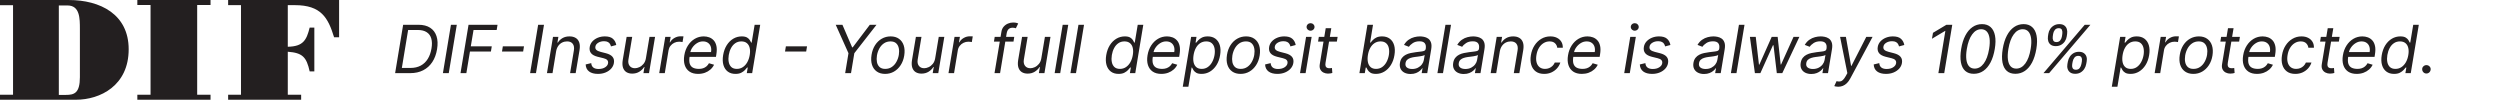 <svg width="376" height="15" viewBox="0 0 376 15" fill="none" xmlns="http://www.w3.org/2000/svg">
<path d="M61.699 11H59.426L60.633 3.727H62.949C63.654 3.727 64.236 3.875 64.692 4.171C65.152 4.467 65.471 4.89 65.651 5.439C65.834 5.988 65.861 6.644 65.733 7.406C65.61 8.154 65.371 8.797 65.016 9.335C64.663 9.87 64.206 10.281 63.645 10.57C63.086 10.857 62.438 11 61.699 11ZM60.438 10.219H61.727C62.329 10.219 62.847 10.1 63.283 9.864C63.721 9.627 64.073 9.29 64.341 8.852C64.611 8.414 64.796 7.894 64.895 7.293C64.994 6.715 64.985 6.219 64.867 5.805C64.751 5.388 64.522 5.068 64.181 4.846C63.843 4.621 63.389 4.509 62.821 4.509H61.383L60.438 10.219ZM68.702 3.727L67.494 11H66.614L67.821 3.727H68.702ZM69.26 11L70.468 3.727H74.828L74.701 4.509H71.22L70.808 6.966H73.962L73.834 7.747H70.681L70.141 11H69.26ZM78.808 6.973L78.68 7.754H75.499L75.626 6.973H78.808ZM81.817 3.727L80.61 11H79.729L80.936 3.727H81.817ZM83.64 7.719L83.1 11H82.262L83.171 5.545H83.981L83.838 6.398H83.909C84.08 6.121 84.311 5.898 84.602 5.73C84.893 5.56 85.245 5.474 85.657 5.474C86.021 5.474 86.329 5.55 86.58 5.702C86.833 5.851 87.012 6.078 87.116 6.384C87.223 6.687 87.238 7.07 87.162 7.534L86.58 11H85.742L86.31 7.591C86.381 7.165 86.325 6.831 86.143 6.589C85.963 6.348 85.678 6.227 85.287 6.227C85.017 6.227 84.768 6.285 84.538 6.401C84.311 6.517 84.118 6.687 83.959 6.909C83.803 7.132 83.696 7.402 83.64 7.719ZM92.685 6.767L91.89 6.98C91.861 6.852 91.812 6.729 91.741 6.611C91.672 6.49 91.565 6.392 91.421 6.316C91.279 6.238 91.085 6.199 90.839 6.199C90.505 6.199 90.215 6.276 89.969 6.43C89.722 6.581 89.582 6.774 89.546 7.009C89.51 7.214 89.558 7.379 89.688 7.502C89.818 7.625 90.036 7.726 90.341 7.804L91.123 8.003C91.591 8.124 91.925 8.305 92.124 8.546C92.325 8.785 92.394 9.097 92.33 9.48C92.278 9.793 92.142 10.072 91.922 10.318C91.701 10.564 91.42 10.758 91.076 10.901C90.733 11.043 90.351 11.114 89.93 11.114C89.368 11.114 88.926 10.993 88.601 10.751C88.277 10.508 88.104 10.155 88.083 9.693L88.921 9.494C88.942 9.786 89.046 10.006 89.234 10.155C89.423 10.302 89.688 10.375 90.029 10.375C90.42 10.375 90.745 10.292 91.005 10.126C91.266 9.958 91.414 9.757 91.449 9.523C91.485 9.331 91.447 9.171 91.336 9.043C91.227 8.915 91.037 8.82 90.768 8.756L89.901 8.543C89.418 8.422 89.08 8.237 88.885 7.989C88.694 7.74 88.63 7.428 88.694 7.051C88.746 6.743 88.878 6.471 89.091 6.234C89.307 5.998 89.577 5.812 89.901 5.677C90.228 5.542 90.583 5.474 90.966 5.474C91.506 5.474 91.91 5.593 92.177 5.83C92.445 6.064 92.614 6.376 92.685 6.767ZM97.143 8.77L97.683 5.545H98.521L97.612 11H96.773L96.93 10.077H96.873C96.702 10.354 96.465 10.589 96.159 10.783C95.854 10.975 95.495 11.071 95.083 11.071C94.742 11.071 94.451 10.996 94.21 10.847C93.97 10.696 93.8 10.469 93.698 10.165C93.599 9.86 93.587 9.475 93.663 9.011L94.245 5.545H95.083L94.515 8.955C94.451 9.352 94.511 9.67 94.696 9.906C94.881 10.143 95.147 10.261 95.495 10.261C95.703 10.261 95.924 10.208 96.156 10.102C96.39 9.995 96.598 9.832 96.781 9.612C96.965 9.391 97.086 9.111 97.143 8.77ZM99.147 11L100.056 5.545H100.865L100.723 6.369H100.78C100.922 6.099 101.139 5.88 101.43 5.712C101.721 5.544 102.03 5.46 102.357 5.46C102.421 5.46 102.498 5.461 102.588 5.464C102.677 5.464 102.747 5.467 102.797 5.474L102.655 6.327C102.627 6.32 102.563 6.309 102.463 6.295C102.364 6.278 102.257 6.27 102.144 6.27C101.878 6.27 101.633 6.326 101.409 6.437C101.184 6.546 100.995 6.697 100.844 6.891C100.692 7.083 100.595 7.302 100.553 7.548L99.985 11H99.147ZM104.993 11.114C104.47 11.114 104.038 10.998 103.697 10.766C103.356 10.531 103.118 10.204 102.983 9.786C102.849 9.364 102.827 8.874 102.92 8.315C103.012 7.757 103.195 7.264 103.47 6.838C103.745 6.41 104.087 6.076 104.496 5.837C104.906 5.595 105.356 5.474 105.846 5.474C106.13 5.474 106.403 5.522 106.666 5.616C106.929 5.711 107.156 5.865 107.348 6.078C107.54 6.289 107.673 6.568 107.749 6.916C107.825 7.264 107.82 7.693 107.735 8.202L107.678 8.557H103.474L103.587 7.832H106.939C106.994 7.525 106.98 7.25 106.897 7.009C106.816 6.767 106.675 6.576 106.474 6.437C106.275 6.297 106.023 6.227 105.718 6.227C105.403 6.227 105.109 6.312 104.837 6.483C104.565 6.651 104.338 6.864 104.155 7.122C103.973 7.378 103.859 7.638 103.814 7.903L103.715 8.528C103.644 8.981 103.655 9.34 103.747 9.608C103.842 9.875 104.006 10.068 104.241 10.187C104.475 10.303 104.769 10.361 105.121 10.361C105.346 10.361 105.553 10.33 105.743 10.268C105.932 10.204 106.101 10.11 106.251 9.984C106.4 9.857 106.525 9.698 106.627 9.509L107.394 9.736C107.264 10.01 107.08 10.252 106.844 10.46C106.609 10.666 106.335 10.827 106.02 10.943C105.707 11.057 105.365 11.114 104.993 11.114ZM110.613 11.114C110.156 11.114 109.773 10.999 109.463 10.769C109.152 10.537 108.933 10.21 108.806 9.789C108.68 9.365 108.665 8.865 108.759 8.287C108.856 7.714 109.038 7.217 109.303 6.795C109.57 6.374 109.898 6.049 110.286 5.819C110.675 5.589 111.098 5.474 111.558 5.474C111.913 5.474 112.184 5.534 112.371 5.652C112.56 5.768 112.698 5.901 112.783 6.05C112.868 6.197 112.933 6.317 112.978 6.412H113.049L113.497 3.727H114.335L113.127 11H112.318L112.46 10.162H112.36C112.282 10.261 112.173 10.387 112.034 10.538C111.894 10.688 111.709 10.821 111.48 10.94C111.252 11.056 110.963 11.114 110.613 11.114ZM110.819 10.361C111.155 10.361 111.456 10.273 111.721 10.098C111.989 9.92 112.211 9.675 112.389 9.363C112.566 9.048 112.689 8.685 112.758 8.273C112.827 7.866 112.824 7.509 112.751 7.204C112.677 6.896 112.537 6.657 112.328 6.487C112.12 6.314 111.844 6.227 111.501 6.227C111.148 6.227 110.842 6.318 110.581 6.501C110.321 6.681 110.109 6.926 109.945 7.236C109.782 7.544 109.669 7.889 109.605 8.273C109.541 8.661 109.539 9.014 109.601 9.331C109.663 9.646 109.793 9.897 109.992 10.084C110.193 10.268 110.469 10.361 110.819 10.361ZM121.377 6.973L121.249 7.754H118.067L118.195 6.973H121.377ZM125.692 3.727H126.701L128.164 7.122H128.249L130.82 3.727H131.828L128.49 8.003L127.993 11H127.113L127.61 8.003L125.692 3.727ZM133.126 11.114C132.625 11.114 132.204 10.994 131.866 10.755C131.527 10.516 131.288 10.181 131.148 9.75C131.011 9.319 130.989 8.817 131.081 8.244C131.171 7.686 131.35 7.199 131.617 6.785C131.887 6.368 132.222 6.046 132.622 5.819C133.025 5.589 133.467 5.474 133.95 5.474C134.452 5.474 134.871 5.595 135.207 5.837C135.546 6.076 135.785 6.412 135.925 6.845C136.064 7.276 136.088 7.78 135.996 8.358C135.906 8.912 135.725 9.396 135.452 9.81C135.183 10.222 134.848 10.543 134.447 10.773C134.05 11 133.609 11.114 133.126 11.114ZM133.141 10.361C133.524 10.361 133.857 10.262 134.138 10.066C134.423 9.87 134.652 9.61 134.827 9.288C135.005 8.966 135.125 8.618 135.186 8.244C135.243 7.889 135.241 7.559 135.179 7.254C135.117 6.946 134.986 6.698 134.785 6.511C134.584 6.322 134.301 6.227 133.936 6.227C133.553 6.227 133.218 6.327 132.931 6.526C132.647 6.724 132.417 6.986 132.242 7.31C132.067 7.635 131.95 7.984 131.891 8.358C131.834 8.713 131.835 9.043 131.894 9.349C131.956 9.652 132.087 9.897 132.288 10.084C132.492 10.268 132.776 10.361 133.141 10.361ZM140.649 8.77L141.188 5.545H142.026L141.117 11H140.279L140.436 10.077H140.379C140.208 10.354 139.97 10.589 139.665 10.783C139.36 10.975 139.001 11.071 138.589 11.071C138.248 11.071 137.957 10.996 137.715 10.847C137.476 10.696 137.306 10.469 137.204 10.165C137.105 9.86 137.093 9.475 137.169 9.011L137.751 5.545H138.589L138.021 8.955C137.957 9.352 138.017 9.67 138.202 9.906C138.387 10.143 138.653 10.261 139.001 10.261C139.209 10.261 139.429 10.208 139.661 10.102C139.896 9.995 140.104 9.832 140.286 9.612C140.471 9.391 140.592 9.111 140.649 8.77ZM142.652 11L143.561 5.545H144.371L144.229 6.369H144.286C144.428 6.099 144.645 5.88 144.936 5.712C145.227 5.544 145.536 5.46 145.863 5.46C145.926 5.46 146.003 5.461 146.093 5.464C146.183 5.464 146.253 5.467 146.303 5.474L146.161 6.327C146.132 6.32 146.069 6.309 145.969 6.295C145.87 6.278 145.763 6.27 145.65 6.27C145.384 6.27 145.139 6.326 144.914 6.437C144.69 6.546 144.501 6.697 144.35 6.891C144.198 7.083 144.101 7.302 144.059 7.548L143.49 11H142.652ZM152.543 5.545L152.43 6.256H149.489L149.603 5.545H152.543ZM149.574 11L150.611 4.793C150.659 4.48 150.772 4.22 150.952 4.011C151.135 3.803 151.351 3.647 151.602 3.543C151.855 3.438 152.112 3.386 152.373 3.386C152.579 3.386 152.743 3.403 152.866 3.436C152.992 3.469 153.083 3.5 153.14 3.528L152.785 4.253C152.742 4.239 152.685 4.221 152.614 4.2C152.546 4.178 152.451 4.168 152.33 4.168C152.053 4.168 151.842 4.237 151.698 4.377C151.554 4.517 151.456 4.722 151.407 4.991L150.412 11H149.574ZM156.615 8.77L157.155 5.545H157.993L157.084 11H156.246L156.402 10.077H156.346C156.175 10.354 155.937 10.589 155.632 10.783C155.326 10.975 154.968 11.071 154.556 11.071C154.215 11.071 153.924 10.996 153.682 10.847C153.443 10.696 153.273 10.469 153.171 10.165C153.071 9.86 153.06 9.475 153.135 9.011L153.718 5.545H154.556L153.988 8.955C153.924 9.352 153.984 9.67 154.169 9.906C154.353 10.143 154.62 10.261 154.968 10.261C155.176 10.261 155.396 10.208 155.628 10.102C155.863 9.995 156.071 9.832 156.253 9.612C156.438 9.391 156.559 9.111 156.615 8.77ZM160.665 3.727L159.457 11H158.619L159.827 3.727H160.665ZM163.038 3.727L161.83 11H160.992L162.2 3.727H163.038ZM168.23 11.114C167.773 11.114 167.39 10.999 167.08 10.769C166.77 10.537 166.551 10.21 166.423 9.789C166.297 9.365 166.282 8.865 166.377 8.287C166.474 7.714 166.655 7.217 166.92 6.795C167.187 6.374 167.515 6.049 167.904 5.819C168.292 5.589 168.716 5.474 169.175 5.474C169.53 5.474 169.801 5.534 169.988 5.652C170.177 5.768 170.315 5.901 170.4 6.05C170.485 6.197 170.55 6.317 170.595 6.412H170.666L171.114 3.727H171.952L170.744 11H169.935L170.077 10.162H169.977C169.899 10.261 169.79 10.387 169.651 10.538C169.511 10.688 169.326 10.821 169.097 10.94C168.869 11.056 168.581 11.114 168.23 11.114ZM168.436 10.361C168.772 10.361 169.073 10.273 169.338 10.098C169.606 9.92 169.828 9.675 170.006 9.363C170.183 9.048 170.307 8.685 170.375 8.273C170.444 7.866 170.441 7.509 170.368 7.204C170.295 6.896 170.154 6.657 169.945 6.487C169.737 6.314 169.461 6.227 169.118 6.227C168.765 6.227 168.459 6.318 168.198 6.501C167.938 6.681 167.726 6.926 167.563 7.236C167.399 7.544 167.286 7.889 167.222 8.273C167.158 8.661 167.157 9.014 167.218 9.331C167.28 9.646 167.41 9.897 167.609 10.084C167.81 10.268 168.086 10.361 168.436 10.361ZM174.661 11.114C174.138 11.114 173.706 10.998 173.365 10.766C173.024 10.531 172.786 10.204 172.651 9.786C172.517 9.364 172.495 8.874 172.588 8.315C172.68 7.757 172.863 7.264 173.138 6.838C173.413 6.41 173.755 6.076 174.164 5.837C174.574 5.595 175.024 5.474 175.514 5.474C175.798 5.474 176.071 5.522 176.334 5.616C176.597 5.711 176.824 5.865 177.016 6.078C177.208 6.289 177.341 6.568 177.417 6.916C177.493 7.264 177.488 7.693 177.403 8.202L177.346 8.557H173.142L173.255 7.832H176.607C176.662 7.525 176.648 7.25 176.565 7.009C176.484 6.767 176.343 6.576 176.142 6.437C175.943 6.297 175.691 6.227 175.386 6.227C175.071 6.227 174.777 6.312 174.505 6.483C174.233 6.651 174.006 6.864 173.823 7.122C173.641 7.378 173.527 7.638 173.482 7.903L173.383 8.528C173.312 8.981 173.323 9.34 173.415 9.608C173.51 9.875 173.674 10.068 173.909 10.187C174.143 10.303 174.436 10.361 174.789 10.361C175.014 10.361 175.221 10.33 175.411 10.268C175.6 10.204 175.769 10.11 175.919 9.984C176.068 9.857 176.193 9.698 176.295 9.509L177.062 9.736C176.932 10.01 176.748 10.252 176.512 10.46C176.277 10.666 176.003 10.827 175.688 10.943C175.375 11.057 175.033 11.114 174.661 11.114ZM177.888 13.046L179.145 5.545H179.954L179.812 6.412H179.912C179.988 6.317 180.092 6.197 180.224 6.05C180.359 5.901 180.54 5.768 180.768 5.652C180.997 5.534 181.29 5.474 181.645 5.474C182.104 5.474 182.489 5.589 182.799 5.819C183.109 6.049 183.328 6.374 183.456 6.795C183.584 7.217 183.6 7.714 183.506 8.287C183.411 8.865 183.23 9.365 182.962 9.789C182.695 10.21 182.368 10.537 181.982 10.769C181.596 10.999 181.176 11.114 180.721 11.114C180.371 11.114 180.1 11.056 179.908 10.94C179.716 10.821 179.577 10.688 179.489 10.538C179.402 10.387 179.334 10.261 179.287 10.162H179.216L178.733 13.046H177.888ZM179.514 8.273C179.448 8.685 179.448 9.048 179.514 9.363C179.583 9.675 179.719 9.92 179.922 10.098C180.128 10.273 180.399 10.361 180.736 10.361C181.086 10.361 181.393 10.268 181.655 10.084C181.921 9.897 182.138 9.646 182.309 9.331C182.482 9.014 182.601 8.661 182.667 8.273C182.729 7.889 182.727 7.544 182.66 7.236C182.594 6.926 182.459 6.681 182.256 6.501C182.052 6.318 181.773 6.227 181.417 6.227C181.077 6.227 180.775 6.314 180.512 6.487C180.251 6.657 180.036 6.896 179.866 7.204C179.698 7.509 179.58 7.866 179.514 8.273ZM186.583 11.114C186.082 11.114 185.661 10.994 185.323 10.755C184.984 10.516 184.745 10.181 184.605 9.75C184.468 9.319 184.446 8.817 184.538 8.244C184.628 7.686 184.807 7.199 185.074 6.785C185.344 6.368 185.679 6.046 186.079 5.819C186.482 5.589 186.924 5.474 187.407 5.474C187.909 5.474 188.328 5.595 188.664 5.837C189.003 6.076 189.242 6.412 189.382 6.845C189.521 7.276 189.545 7.78 189.453 8.358C189.363 8.912 189.182 9.396 188.909 9.81C188.64 10.222 188.305 10.543 187.904 10.773C187.507 11 187.066 11.114 186.583 11.114ZM186.598 10.361C186.981 10.361 187.314 10.262 187.596 10.066C187.88 9.87 188.109 9.61 188.284 9.288C188.462 8.966 188.582 8.618 188.643 8.244C188.7 7.889 188.698 7.559 188.636 7.254C188.574 6.946 188.443 6.698 188.242 6.511C188.041 6.322 187.758 6.227 187.393 6.227C187.01 6.227 186.675 6.327 186.388 6.526C186.104 6.724 185.874 6.986 185.699 7.31C185.524 7.635 185.407 7.984 185.348 8.358C185.291 8.713 185.292 9.043 185.351 9.349C185.413 9.652 185.544 9.897 185.745 10.084C185.949 10.268 186.233 10.361 186.598 10.361ZM194.873 6.767L194.077 6.98C194.049 6.852 193.999 6.729 193.928 6.611C193.859 6.49 193.753 6.392 193.608 6.316C193.466 6.238 193.272 6.199 193.026 6.199C192.692 6.199 192.402 6.276 192.156 6.43C191.91 6.581 191.769 6.774 191.733 7.009C191.698 7.214 191.745 7.379 191.876 7.502C192.006 7.625 192.224 7.726 192.529 7.804L193.31 8.003C193.779 8.124 194.113 8.305 194.312 8.546C194.513 8.785 194.581 9.097 194.518 9.48C194.465 9.793 194.329 10.072 194.109 10.318C193.889 10.564 193.607 10.758 193.264 10.901C192.921 11.043 192.538 11.114 192.117 11.114C191.556 11.114 191.113 10.993 190.789 10.751C190.465 10.508 190.292 10.155 190.27 9.693L191.108 9.494C191.13 9.786 191.234 10.006 191.421 10.155C191.61 10.302 191.876 10.375 192.216 10.375C192.607 10.375 192.933 10.292 193.193 10.126C193.453 9.958 193.601 9.757 193.637 9.523C193.672 9.331 193.635 9.171 193.523 9.043C193.414 8.915 193.225 8.82 192.955 8.756L192.089 8.543C191.606 8.422 191.267 8.237 191.073 7.989C190.881 7.74 190.817 7.428 190.881 7.051C190.933 6.743 191.066 6.471 191.279 6.234C191.494 5.998 191.764 5.812 192.089 5.677C192.415 5.542 192.77 5.474 193.154 5.474C193.694 5.474 194.097 5.593 194.365 5.83C194.632 6.064 194.802 6.376 194.873 6.767ZM195.523 11L196.433 5.545H197.271L196.362 11H195.523ZM197.107 4.622C196.944 4.622 196.803 4.567 196.685 4.455C196.569 4.344 196.511 4.21 196.511 4.054C196.511 3.898 196.569 3.764 196.685 3.653C196.803 3.541 196.944 3.486 197.107 3.486C197.271 3.486 197.41 3.541 197.526 3.653C197.645 3.764 197.704 3.898 197.704 4.054C197.704 4.21 197.645 4.344 197.526 4.455C197.41 4.567 197.271 4.622 197.107 4.622ZM201.178 5.545L201.064 6.256H198.237L198.351 5.545H201.178ZM199.388 4.239H200.226L199.36 9.438C199.322 9.674 199.328 9.852 199.377 9.97C199.429 10.086 199.508 10.164 199.612 10.204C199.718 10.242 199.833 10.261 199.956 10.261C200.048 10.261 200.124 10.257 200.183 10.247C200.243 10.235 200.29 10.226 200.325 10.219L200.382 10.972C200.318 10.993 200.232 11.014 200.123 11.036C200.017 11.059 199.885 11.071 199.729 11.071C199.492 11.071 199.27 11.02 199.061 10.918C198.853 10.816 198.693 10.662 198.582 10.453C198.471 10.245 198.441 9.982 198.493 9.665L199.388 4.239ZM204.455 11L205.663 3.727H206.501L206.061 6.412H206.132C206.207 6.317 206.313 6.197 206.448 6.05C206.583 5.901 206.764 5.768 206.991 5.652C207.218 5.534 207.509 5.474 207.865 5.474C208.324 5.474 208.709 5.589 209.019 5.819C209.331 6.049 209.55 6.374 209.676 6.795C209.803 7.217 209.82 7.714 209.725 8.287C209.631 8.865 209.45 9.365 209.182 9.789C208.917 10.21 208.59 10.537 208.202 10.769C207.816 10.999 207.396 11.114 206.941 11.114C206.591 11.114 206.32 11.056 206.128 10.94C205.939 10.821 205.799 10.688 205.709 10.538C205.621 10.387 205.554 10.261 205.507 10.162H205.407L205.265 11H204.455ZM205.734 8.273C205.668 8.685 205.669 9.048 205.737 9.363C205.806 9.675 205.942 9.92 206.146 10.098C206.349 10.273 206.619 10.361 206.955 10.361C207.306 10.361 207.614 10.268 207.879 10.084C208.144 9.897 208.362 9.646 208.532 9.331C208.703 9.014 208.821 8.661 208.887 8.273C208.949 7.889 208.946 7.544 208.88 7.236C208.816 6.926 208.681 6.681 208.475 6.501C208.272 6.318 207.992 6.227 207.637 6.227C207.296 6.227 206.994 6.314 206.732 6.487C206.471 6.657 206.256 6.896 206.085 7.204C205.917 7.509 205.8 7.866 205.734 8.273ZM212.144 11.128C211.798 11.128 211.495 11.063 211.235 10.932C210.974 10.8 210.781 10.609 210.656 10.361C210.53 10.11 210.496 9.807 210.553 9.452C210.607 9.139 210.713 8.886 210.869 8.692C211.025 8.495 211.214 8.341 211.437 8.23C211.662 8.116 211.903 8.032 212.161 7.978C212.422 7.921 212.681 7.877 212.939 7.847C213.275 7.804 213.549 7.771 213.759 7.747C213.97 7.723 214.129 7.684 214.235 7.63C214.342 7.576 214.407 7.482 214.431 7.349V7.321C214.487 6.973 214.441 6.702 214.292 6.508C214.143 6.311 213.877 6.213 213.493 6.213C213.095 6.213 212.763 6.301 212.495 6.476C212.228 6.651 212.03 6.838 211.902 7.037L211.164 6.753C211.358 6.421 211.59 6.163 211.86 5.979C212.129 5.792 212.412 5.661 212.708 5.588C213.004 5.512 213.289 5.474 213.564 5.474C213.739 5.474 213.937 5.496 214.157 5.538C214.377 5.579 214.583 5.663 214.775 5.79C214.969 5.918 215.115 6.111 215.212 6.369C215.311 6.627 215.325 6.973 215.254 7.406L214.658 11H213.82L213.948 10.261H213.905C213.829 10.38 213.713 10.506 213.557 10.641C213.403 10.776 213.208 10.891 212.971 10.986C212.737 11.081 212.461 11.128 212.144 11.128ZM212.385 10.375C212.717 10.375 213.007 10.31 213.255 10.18C213.506 10.05 213.707 9.881 213.859 9.675C214.013 9.469 214.109 9.253 214.146 9.026L214.274 8.259C214.232 8.301 214.148 8.34 214.022 8.376C213.897 8.409 213.755 8.438 213.596 8.464C213.44 8.488 213.287 8.509 213.138 8.528C212.991 8.545 212.873 8.559 212.783 8.571C212.56 8.599 212.348 8.646 212.147 8.71C211.948 8.771 211.78 8.865 211.643 8.99C211.508 9.113 211.424 9.281 211.391 9.494C211.341 9.786 211.411 10.006 211.6 10.155C211.79 10.302 212.051 10.375 212.385 10.375ZM218.233 3.727L217.026 11H216.188L217.395 3.727H218.233ZM220.151 11.128C219.806 11.128 219.503 11.063 219.242 10.932C218.982 10.8 218.789 10.609 218.664 10.361C218.538 10.11 218.504 9.807 218.561 9.452C218.615 9.139 218.72 8.886 218.877 8.692C219.033 8.495 219.222 8.341 219.445 8.23C219.67 8.116 219.911 8.032 220.169 7.978C220.43 7.921 220.689 7.877 220.947 7.847C221.283 7.804 221.557 7.771 221.767 7.747C221.978 7.723 222.137 7.684 222.243 7.63C222.35 7.576 222.415 7.482 222.438 7.349V7.321C222.495 6.973 222.449 6.702 222.3 6.508C222.151 6.311 221.884 6.213 221.501 6.213C221.103 6.213 220.771 6.301 220.503 6.476C220.235 6.651 220.038 6.838 219.91 7.037L219.171 6.753C219.365 6.421 219.597 6.163 219.867 5.979C220.137 5.792 220.42 5.661 220.716 5.588C221.012 5.512 221.297 5.474 221.572 5.474C221.747 5.474 221.945 5.496 222.165 5.538C222.385 5.579 222.591 5.663 222.783 5.79C222.977 5.918 223.123 6.111 223.22 6.369C223.319 6.627 223.333 6.973 223.262 7.406L222.666 11H221.828L221.955 10.261H221.913C221.837 10.38 221.721 10.506 221.565 10.641C221.411 10.776 221.216 10.891 220.979 10.986C220.744 11.081 220.469 11.128 220.151 11.128ZM220.393 10.375C220.724 10.375 221.014 10.31 221.263 10.18C221.514 10.05 221.715 9.881 221.867 9.675C222.021 9.469 222.116 9.253 222.154 9.026L222.282 8.259C222.24 8.301 222.155 8.34 222.03 8.376C221.905 8.409 221.762 8.438 221.604 8.464C221.448 8.488 221.295 8.509 221.146 8.528C220.999 8.545 220.881 8.559 220.791 8.571C220.568 8.599 220.356 8.646 220.155 8.71C219.956 8.771 219.788 8.865 219.651 8.99C219.516 9.113 219.432 9.281 219.399 9.494C219.349 9.786 219.419 10.006 219.608 10.155C219.798 10.302 220.059 10.375 220.393 10.375ZM225.573 7.719L225.033 11H224.195L225.104 5.545H225.914L225.772 6.398H225.843C226.013 6.121 226.244 5.898 226.536 5.73C226.827 5.56 227.178 5.474 227.59 5.474C227.955 5.474 228.263 5.55 228.513 5.702C228.767 5.851 228.946 6.078 229.05 6.384C229.156 6.687 229.172 7.07 229.096 7.534L228.513 11H227.675L228.244 7.591C228.315 7.165 228.259 6.831 228.077 6.589C227.897 6.348 227.612 6.227 227.221 6.227C226.951 6.227 226.701 6.285 226.472 6.401C226.244 6.517 226.051 6.687 225.893 6.909C225.737 7.132 225.63 7.402 225.573 7.719ZM232.247 11.114C231.733 11.114 231.311 10.993 230.982 10.751C230.656 10.51 230.428 10.177 230.301 9.754C230.173 9.33 230.154 8.846 230.244 8.301C230.334 7.747 230.516 7.258 230.791 6.835C231.065 6.408 231.407 6.076 231.817 5.837C232.227 5.595 232.677 5.474 233.17 5.474C233.553 5.474 233.887 5.545 234.171 5.688C234.455 5.83 234.674 6.028 234.828 6.284C234.982 6.54 235.054 6.838 235.045 7.179H234.207C234.183 6.93 234.077 6.71 233.887 6.518C233.7 6.324 233.423 6.227 233.056 6.227C232.73 6.227 232.429 6.312 232.154 6.483C231.88 6.651 231.649 6.889 231.462 7.197C231.275 7.502 231.148 7.861 231.082 8.273C231.011 8.694 231.017 9.061 231.1 9.374C231.182 9.686 231.333 9.929 231.551 10.102C231.768 10.274 232.043 10.361 232.374 10.361C232.592 10.361 232.796 10.323 232.985 10.247C233.175 10.171 233.343 10.062 233.49 9.92C233.636 9.778 233.752 9.608 233.838 9.409H234.676C234.571 9.731 234.405 10.021 234.175 10.279C233.945 10.535 233.667 10.738 233.34 10.89C233.014 11.039 232.649 11.114 232.247 11.114ZM237.904 11.114C237.38 11.114 236.948 10.998 236.607 10.766C236.267 10.531 236.029 10.204 235.894 9.786C235.759 9.364 235.737 8.874 235.83 8.315C235.922 7.757 236.106 7.264 236.38 6.838C236.655 6.41 236.997 6.076 237.406 5.837C237.816 5.595 238.266 5.474 238.756 5.474C239.04 5.474 239.313 5.522 239.576 5.616C239.839 5.711 240.066 5.865 240.258 6.078C240.45 6.289 240.584 6.568 240.659 6.916C240.735 7.264 240.73 7.693 240.645 8.202L240.588 8.557H236.384L236.497 7.832H239.85C239.904 7.525 239.89 7.25 239.807 7.009C239.727 6.767 239.586 6.576 239.384 6.437C239.186 6.297 238.933 6.227 238.628 6.227C238.313 6.227 238.02 6.312 237.747 6.483C237.475 6.651 237.248 6.864 237.066 7.122C236.883 7.378 236.77 7.638 236.725 7.903L236.625 8.528C236.554 8.981 236.565 9.34 236.657 9.608C236.752 9.875 236.916 10.068 237.151 10.187C237.385 10.303 237.679 10.361 238.031 10.361C238.256 10.361 238.463 10.33 238.653 10.268C238.842 10.204 239.012 10.11 239.161 9.984C239.31 9.857 239.435 9.698 239.537 9.509L240.304 9.736C240.174 10.01 239.99 10.252 239.754 10.46C239.519 10.666 239.245 10.827 238.93 10.943C238.617 11.057 238.275 11.114 237.904 11.114ZM244.283 11L245.192 5.545H246.03L245.121 11H244.283ZM245.867 4.622C245.704 4.622 245.563 4.567 245.444 4.455C245.328 4.344 245.27 4.21 245.27 4.054C245.27 3.898 245.328 3.764 245.444 3.653C245.563 3.541 245.704 3.486 245.867 3.486C246.03 3.486 246.17 3.541 246.286 3.653C246.404 3.764 246.464 3.898 246.464 4.054C246.464 4.21 246.404 4.344 246.286 4.455C246.17 4.567 246.03 4.622 245.867 4.622ZM251.23 6.767L250.435 6.98C250.406 6.852 250.357 6.729 250.286 6.611C250.217 6.49 250.11 6.392 249.966 6.316C249.824 6.238 249.63 6.199 249.384 6.199C249.05 6.199 248.76 6.276 248.513 6.43C248.267 6.581 248.126 6.774 248.091 7.009C248.055 7.214 248.103 7.379 248.233 7.502C248.363 7.625 248.581 7.726 248.886 7.804L249.668 8.003C250.136 8.124 250.47 8.305 250.669 8.546C250.87 8.785 250.939 9.097 250.875 9.48C250.823 9.793 250.687 10.072 250.467 10.318C250.246 10.564 249.965 10.758 249.621 10.901C249.278 11.043 248.896 11.114 248.474 11.114C247.913 11.114 247.471 10.993 247.146 10.751C246.822 10.508 246.649 10.155 246.628 9.693L247.466 9.494C247.487 9.786 247.591 10.006 247.778 10.155C247.968 10.302 248.233 10.375 248.574 10.375C248.964 10.375 249.29 10.292 249.55 10.126C249.811 9.958 249.959 9.757 249.994 9.523C250.03 9.331 249.992 9.171 249.881 9.043C249.772 8.915 249.582 8.82 249.312 8.756L248.446 8.543C247.963 8.422 247.625 8.237 247.43 7.989C247.239 7.74 247.175 7.428 247.239 7.051C247.291 6.743 247.423 6.471 247.636 6.234C247.852 5.998 248.122 5.812 248.446 5.677C248.773 5.542 249.128 5.474 249.511 5.474C250.051 5.474 250.455 5.593 250.722 5.83C250.99 6.064 251.159 6.376 251.23 6.767ZM256.284 11.128C255.939 11.128 255.636 11.063 255.375 10.932C255.115 10.8 254.922 10.609 254.796 10.361C254.671 10.11 254.637 9.807 254.693 9.452C254.748 9.139 254.853 8.886 255.009 8.692C255.166 8.495 255.355 8.341 255.578 8.23C255.802 8.116 256.044 8.032 256.302 7.978C256.562 7.921 256.822 7.877 257.08 7.847C257.416 7.804 257.689 7.771 257.9 7.747C258.111 7.723 258.269 7.684 258.376 7.63C258.482 7.576 258.548 7.482 258.571 7.349V7.321C258.628 6.973 258.582 6.702 258.433 6.508C258.284 6.311 258.017 6.213 257.634 6.213C257.236 6.213 256.903 6.301 256.636 6.476C256.368 6.651 256.171 6.838 256.043 7.037L255.304 6.753C255.498 6.421 255.73 6.163 256 5.979C256.27 5.792 256.553 5.661 256.849 5.588C257.145 5.512 257.43 5.474 257.705 5.474C257.88 5.474 258.078 5.496 258.298 5.538C258.518 5.579 258.724 5.663 258.916 5.79C259.11 5.918 259.255 6.111 259.352 6.369C259.452 6.627 259.466 6.973 259.395 7.406L258.798 11H257.96L258.088 10.261H258.046C257.97 10.38 257.854 10.506 257.698 10.641C257.544 10.776 257.348 10.891 257.112 10.986C256.877 11.081 256.602 11.128 256.284 11.128ZM256.526 10.375C256.857 10.375 257.147 10.31 257.396 10.18C257.647 10.05 257.848 9.881 257.999 9.675C258.153 9.469 258.249 9.253 258.287 9.026L258.415 8.259C258.372 8.301 258.288 8.34 258.163 8.376C258.037 8.409 257.895 8.438 257.737 8.464C257.58 8.488 257.428 8.509 257.279 8.528C257.132 8.545 257.013 8.559 256.923 8.571C256.701 8.599 256.489 8.646 256.288 8.71C256.089 8.771 255.921 8.865 255.784 8.99C255.649 9.113 255.565 9.281 255.531 9.494C255.482 9.786 255.552 10.006 255.741 10.155C255.93 10.302 256.192 10.375 256.526 10.375ZM262.374 3.727L261.166 11H260.328L261.536 3.727H262.374ZM263.937 11L263.184 5.545H264.065L264.548 9.722H264.605L266.465 5.545H267.36L267.815 9.707H267.872L269.747 5.545H270.627L268.056 11H267.232L266.735 6.81H266.65L264.761 11H263.937ZM272.417 11.128C272.071 11.128 271.768 11.063 271.508 10.932C271.248 10.8 271.055 10.609 270.929 10.361C270.804 10.11 270.769 9.807 270.826 9.452C270.881 9.139 270.986 8.886 271.142 8.692C271.298 8.495 271.488 8.341 271.71 8.23C271.935 8.116 272.177 8.032 272.435 7.978C272.695 7.921 272.954 7.877 273.213 7.847C273.549 7.804 273.822 7.771 274.033 7.747C274.244 7.723 274.402 7.684 274.509 7.63C274.615 7.576 274.68 7.482 274.704 7.349V7.321C274.761 6.973 274.715 6.702 274.566 6.508C274.416 6.311 274.15 6.213 273.767 6.213C273.369 6.213 273.036 6.301 272.769 6.476C272.501 6.651 272.303 6.838 272.176 7.037L271.437 6.753C271.631 6.421 271.863 6.163 272.133 5.979C272.403 5.792 272.686 5.661 272.982 5.588C273.278 5.512 273.563 5.474 273.838 5.474C274.013 5.474 274.21 5.496 274.431 5.538C274.651 5.579 274.857 5.663 275.048 5.79C275.243 5.918 275.388 6.111 275.485 6.369C275.585 6.627 275.599 6.973 275.528 7.406L274.931 11H274.093L274.221 10.261H274.178C274.103 10.38 273.987 10.506 273.83 10.641C273.677 10.776 273.481 10.891 273.244 10.986C273.01 11.081 272.734 11.128 272.417 11.128ZM272.659 10.375C272.99 10.375 273.28 10.31 273.529 10.18C273.78 10.05 273.981 9.881 274.132 9.675C274.286 9.469 274.382 9.253 274.42 9.026L274.548 8.259C274.505 8.301 274.421 8.34 274.296 8.376C274.17 8.409 274.028 8.438 273.869 8.464C273.713 8.488 273.561 8.509 273.411 8.528C273.265 8.545 273.146 8.559 273.056 8.571C272.834 8.599 272.622 8.646 272.421 8.71C272.222 8.771 272.054 8.865 271.916 8.99C271.781 9.113 271.697 9.281 271.664 9.494C271.615 9.786 271.684 10.006 271.874 10.155C272.063 10.302 272.325 10.375 272.659 10.375ZM276.472 13.046C276.33 13.046 276.204 13.034 276.095 13.01C275.989 12.989 275.915 12.967 275.875 12.946L276.216 12.207C276.41 12.259 276.583 12.275 276.734 12.254C276.888 12.235 277.034 12.16 277.171 12.03C277.311 11.902 277.456 11.701 277.608 11.426L277.842 11L276.749 5.545H277.622L278.403 9.906H278.46L280.69 5.545H281.635L278.29 11.788C278.134 12.079 277.962 12.318 277.775 12.502C277.588 12.687 277.385 12.823 277.168 12.911C276.95 13.001 276.718 13.046 276.472 13.046ZM286.406 6.767L285.61 6.98C285.582 6.852 285.532 6.729 285.461 6.611C285.393 6.49 285.286 6.392 285.142 6.316C285 6.238 284.806 6.199 284.559 6.199C284.225 6.199 283.935 6.276 283.689 6.43C283.443 6.581 283.302 6.774 283.267 7.009C283.231 7.214 283.279 7.379 283.409 7.502C283.539 7.625 283.757 7.726 284.062 7.804L284.843 8.003C285.312 8.124 285.646 8.305 285.845 8.546C286.046 8.785 286.115 9.097 286.051 9.48C285.999 9.793 285.863 10.072 285.642 10.318C285.422 10.564 285.141 10.758 284.797 10.901C284.454 11.043 284.072 11.114 283.65 11.114C283.089 11.114 282.646 10.993 282.322 10.751C281.998 10.508 281.825 10.155 281.804 9.693L282.642 9.494C282.663 9.786 282.767 10.006 282.954 10.155C283.144 10.302 283.409 10.375 283.75 10.375C284.14 10.375 284.466 10.292 284.726 10.126C284.987 9.958 285.135 9.757 285.17 9.523C285.206 9.331 285.168 9.171 285.056 9.043C284.948 8.915 284.758 8.82 284.488 8.756L283.622 8.543C283.139 8.422 282.8 8.237 282.606 7.989C282.414 7.74 282.35 7.428 282.414 7.051C282.467 6.743 282.599 6.471 282.812 6.234C283.028 5.998 283.297 5.812 283.622 5.677C283.949 5.542 284.304 5.474 284.687 5.474C285.227 5.474 285.631 5.593 285.898 5.83C286.166 6.064 286.335 6.376 286.406 6.767ZM293.619 3.727L292.412 11H291.531L292.582 4.651H292.54L290.565 5.83L290.721 4.935L292.738 3.727H293.619ZM296.861 11.099C296.326 11.099 295.895 10.954 295.569 10.663C295.242 10.369 295.027 9.944 294.922 9.388C294.818 8.829 294.83 8.154 294.958 7.364C295.086 6.578 295.295 5.906 295.586 5.35C295.878 4.791 296.236 4.365 296.662 4.072C297.089 3.776 297.567 3.628 298.097 3.628C298.627 3.628 299.057 3.776 299.386 4.072C299.718 4.368 299.938 4.794 300.047 5.35C300.158 5.906 300.147 6.578 300.015 7.364C299.882 8.154 299.67 8.828 299.379 9.384C299.088 9.941 298.729 10.366 298.303 10.659C297.877 10.953 297.396 11.099 296.861 11.099ZM296.989 10.318C297.522 10.318 297.978 10.062 298.356 9.551C298.738 9.037 299.006 8.308 299.162 7.364C299.267 6.734 299.288 6.198 299.226 5.755C299.165 5.312 299.028 4.975 298.814 4.743C298.601 4.511 298.32 4.395 297.969 4.395C297.444 4.395 296.992 4.654 296.613 5.173C296.234 5.689 295.966 6.419 295.81 7.364C295.706 7.993 295.684 8.528 295.743 8.969C295.802 9.409 295.937 9.744 296.148 9.974C296.358 10.203 296.639 10.318 296.989 10.318ZM303.111 11.099C302.576 11.099 302.145 10.954 301.819 10.663C301.492 10.369 301.277 9.944 301.172 9.388C301.068 8.829 301.08 8.154 301.208 7.364C301.336 6.578 301.545 5.906 301.836 5.35C302.128 4.791 302.486 4.365 302.912 4.072C303.339 3.776 303.817 3.628 304.347 3.628C304.877 3.628 305.307 3.776 305.636 4.072C305.968 4.368 306.188 4.794 306.297 5.35C306.408 5.906 306.397 6.578 306.265 7.364C306.132 8.154 305.92 8.828 305.629 9.384C305.338 9.941 304.979 10.366 304.553 10.659C304.127 10.953 303.646 11.099 303.111 11.099ZM303.239 10.318C303.772 10.318 304.228 10.062 304.606 9.551C304.988 9.037 305.256 8.308 305.412 7.364C305.517 6.734 305.538 6.198 305.476 5.755C305.415 5.312 305.278 4.975 305.064 4.743C304.851 4.511 304.57 4.395 304.219 4.395C303.694 4.395 303.242 4.654 302.863 5.173C302.484 5.689 302.216 6.419 302.06 7.364C301.956 7.993 301.934 8.528 301.993 8.969C302.052 9.409 302.187 9.744 302.398 9.974C302.608 10.203 302.889 10.318 303.239 10.318ZM310.938 9.636L311.009 9.253C311.059 8.988 311.156 8.745 311.3 8.525C311.447 8.302 311.636 8.125 311.868 7.992C312.1 7.857 312.368 7.79 312.671 7.79C312.979 7.79 313.226 7.857 313.413 7.992C313.603 8.125 313.733 8.302 313.804 8.525C313.875 8.745 313.885 8.988 313.836 9.253L313.765 9.636C313.717 9.899 313.622 10.142 313.477 10.364C313.333 10.587 313.146 10.766 312.916 10.901C312.686 11.033 312.42 11.099 312.117 11.099C311.809 11.099 311.559 11.033 311.368 10.901C311.178 10.766 311.047 10.587 310.974 10.364C310.903 10.142 310.891 9.899 310.938 9.636ZM311.733 9.253L311.662 9.636C311.622 9.857 311.64 10.054 311.716 10.229C311.794 10.402 311.961 10.489 312.216 10.489C312.465 10.489 312.654 10.402 312.785 10.229C312.915 10.054 313 9.857 313.04 9.636L313.111 9.253C313.152 9.033 313.135 8.836 313.062 8.663C312.991 8.488 312.827 8.401 312.572 8.401C312.323 8.401 312.131 8.488 311.996 8.663C311.861 8.836 311.774 9.033 311.733 9.253ZM308.012 5.474L308.069 5.091C308.109 4.826 308.202 4.583 308.349 4.363C308.496 4.14 308.687 3.963 308.921 3.83C309.158 3.695 309.428 3.628 309.731 3.628C310.038 3.628 310.285 3.695 310.469 3.83C310.654 3.963 310.781 4.14 310.849 4.363C310.92 4.583 310.936 4.826 310.895 5.091L310.839 5.474C310.801 5.74 310.708 5.983 310.562 6.206C310.417 6.428 310.228 6.606 309.993 6.739C309.761 6.871 309.494 6.938 309.191 6.938C308.883 6.938 308.636 6.871 308.449 6.739C308.262 6.606 308.133 6.428 308.062 6.206C307.991 5.983 307.974 5.74 308.012 5.474ZM308.793 5.091L308.736 5.474C308.703 5.697 308.723 5.895 308.797 6.067C308.87 6.24 309.035 6.327 309.29 6.327C309.539 6.327 309.729 6.24 309.862 6.067C309.997 5.895 310.081 5.697 310.114 5.474L310.171 5.091C310.204 4.871 310.186 4.674 310.118 4.501C310.049 4.326 309.887 4.239 309.631 4.239C309.383 4.239 309.189 4.326 309.049 4.501C308.912 4.674 308.826 4.871 308.793 5.091ZM307.337 11L313.545 3.727H314.397L308.189 11H307.337ZM317.614 13.046L318.871 5.545H319.681L319.539 6.412H319.638C319.714 6.317 319.818 6.197 319.951 6.05C320.086 5.901 320.267 5.768 320.494 5.652C320.724 5.534 321.016 5.474 321.371 5.474C321.831 5.474 322.215 5.589 322.525 5.819C322.836 6.049 323.055 6.374 323.182 6.795C323.31 7.217 323.327 7.714 323.232 8.287C323.137 8.865 322.956 9.365 322.689 9.789C322.421 10.21 322.095 10.537 321.709 10.769C321.323 10.999 320.903 11.114 320.448 11.114C320.098 11.114 319.827 11.056 319.635 10.94C319.443 10.821 319.303 10.688 319.216 10.538C319.128 10.387 319.061 10.261 319.013 10.162H318.942L318.459 13.046H317.614ZM319.241 8.273C319.174 8.685 319.174 9.048 319.241 9.363C319.309 9.675 319.445 9.92 319.649 10.098C319.855 10.273 320.126 10.361 320.462 10.361C320.813 10.361 321.119 10.268 321.382 10.084C321.647 9.897 321.865 9.646 322.035 9.331C322.208 9.014 322.328 8.661 322.394 8.273C322.456 7.889 322.453 7.544 322.387 7.236C322.321 6.926 322.186 6.681 321.982 6.501C321.778 6.318 321.499 6.227 321.144 6.227C320.803 6.227 320.501 6.314 320.238 6.487C319.978 6.657 319.763 6.896 319.592 7.204C319.424 7.509 319.307 7.866 319.241 8.273ZM324.059 11L324.968 5.545H325.777L325.635 6.369H325.692C325.834 6.099 326.051 5.88 326.342 5.712C326.633 5.544 326.942 5.46 327.269 5.46C327.333 5.46 327.41 5.461 327.5 5.464C327.59 5.464 327.659 5.467 327.709 5.474L327.567 6.327C327.539 6.32 327.475 6.309 327.375 6.295C327.276 6.278 327.169 6.27 327.056 6.27C326.791 6.27 326.546 6.326 326.321 6.437C326.096 6.546 325.908 6.697 325.756 6.891C325.605 7.083 325.507 7.302 325.465 7.548L324.897 11H324.059ZM329.884 11.114C329.382 11.114 328.962 10.994 328.624 10.755C328.285 10.516 328.046 10.181 327.906 9.75C327.769 9.319 327.746 8.817 327.839 8.244C327.929 7.686 328.107 7.199 328.375 6.785C328.645 6.368 328.98 6.046 329.38 5.819C329.782 5.589 330.225 5.474 330.708 5.474C331.21 5.474 331.629 5.595 331.965 5.837C332.304 6.076 332.543 6.412 332.683 6.845C332.822 7.276 332.846 7.78 332.754 8.358C332.664 8.912 332.482 9.396 332.21 9.81C331.94 10.222 331.605 10.543 331.205 10.773C330.808 11 330.367 11.114 329.884 11.114ZM329.898 10.361C330.282 10.361 330.615 10.262 330.896 10.066C331.18 9.87 331.41 9.61 331.585 9.288C331.763 8.966 331.882 8.618 331.944 8.244C332.001 7.889 331.998 7.559 331.937 7.254C331.875 6.946 331.744 6.698 331.543 6.511C331.341 6.322 331.058 6.227 330.694 6.227C330.31 6.227 329.975 6.327 329.689 6.526C329.405 6.724 329.175 6.986 329 7.31C328.825 7.635 328.708 7.984 328.648 8.358C328.592 8.713 328.593 9.043 328.652 9.349C328.714 9.652 328.845 9.897 329.046 10.084C329.25 10.268 329.534 10.361 329.898 10.361ZM336.881 5.545L336.767 6.256H333.941L334.054 5.545H336.881ZM335.091 4.239H335.929L335.063 9.438C335.025 9.674 335.031 9.852 335.08 9.97C335.133 10.086 335.211 10.164 335.315 10.204C335.421 10.242 335.536 10.261 335.659 10.261C335.752 10.261 335.827 10.257 335.887 10.247C335.946 10.235 335.993 10.226 336.029 10.219L336.085 10.972C336.021 10.993 335.935 11.014 335.826 11.036C335.72 11.059 335.588 11.071 335.432 11.071C335.195 11.071 334.973 11.02 334.764 10.918C334.556 10.816 334.396 10.662 334.285 10.453C334.174 10.245 334.144 9.982 334.196 9.665L335.091 4.239ZM339.447 11.114C338.923 11.114 338.491 10.998 338.15 10.766C337.809 10.531 337.572 10.204 337.437 9.786C337.302 9.364 337.28 8.874 337.373 8.315C337.465 7.757 337.648 7.264 337.923 6.838C338.198 6.41 338.54 6.076 338.949 5.837C339.359 5.595 339.809 5.474 340.299 5.474C340.583 5.474 340.856 5.522 341.119 5.616C341.382 5.711 341.609 5.865 341.801 6.078C341.993 6.289 342.126 6.568 342.202 6.916C342.278 7.264 342.273 7.693 342.188 8.202L342.131 8.557H337.927L338.04 7.832H341.393C341.447 7.525 341.433 7.25 341.35 7.009C341.269 6.767 341.129 6.576 340.927 6.437C340.729 6.297 340.476 6.227 340.171 6.227C339.856 6.227 339.563 6.312 339.29 6.483C339.018 6.651 338.791 6.864 338.608 7.122C338.426 7.378 338.313 7.638 338.268 7.903L338.168 8.528C338.097 8.981 338.108 9.34 338.2 9.608C338.295 9.875 338.459 10.068 338.694 10.187C338.928 10.303 339.222 10.361 339.574 10.361C339.799 10.361 340.006 10.33 340.196 10.268C340.385 10.204 340.555 10.11 340.704 9.984C340.853 9.857 340.978 9.698 341.08 9.509L341.847 9.736C341.717 10.01 341.533 10.252 341.297 10.46C341.062 10.666 340.788 10.827 340.473 10.943C340.16 11.057 339.818 11.114 339.447 11.114ZM345.215 11.114C344.702 11.114 344.28 10.993 343.951 10.751C343.624 10.51 343.397 10.177 343.269 9.754C343.142 9.33 343.123 8.846 343.213 8.301C343.302 7.747 343.485 7.258 343.759 6.835C344.034 6.408 344.376 6.076 344.786 5.837C345.195 5.595 345.646 5.474 346.139 5.474C346.522 5.474 346.856 5.545 347.14 5.688C347.424 5.83 347.643 6.028 347.797 6.284C347.951 6.54 348.023 6.838 348.014 7.179H347.176C347.152 6.93 347.045 6.71 346.856 6.518C346.669 6.324 346.392 6.227 346.025 6.227C345.698 6.227 345.398 6.312 345.123 6.483C344.848 6.651 344.618 6.889 344.431 7.197C344.244 7.502 344.117 7.861 344.051 8.273C343.98 8.694 343.985 9.061 344.068 9.374C344.151 9.686 344.302 9.929 344.519 10.102C344.737 10.274 345.012 10.361 345.343 10.361C345.561 10.361 345.765 10.323 345.954 10.247C346.143 10.171 346.311 10.062 346.458 9.92C346.605 9.778 346.721 9.608 346.806 9.409H347.644C347.54 9.731 347.373 10.021 347.144 10.279C346.914 10.535 346.636 10.738 346.309 10.89C345.982 11.039 345.618 11.114 345.215 11.114ZM351.881 5.545L351.767 6.256H348.941L349.054 5.545H351.881ZM350.091 4.239H350.929L350.063 9.438C350.025 9.674 350.031 9.852 350.08 9.97C350.133 10.086 350.211 10.164 350.315 10.204C350.421 10.242 350.536 10.261 350.659 10.261C350.752 10.261 350.827 10.257 350.887 10.247C350.946 10.235 350.993 10.226 351.029 10.219L351.085 10.972C351.021 10.993 350.935 11.014 350.826 11.036C350.72 11.059 350.588 11.071 350.432 11.071C350.195 11.071 349.973 11.02 349.764 10.918C349.556 10.816 349.396 10.662 349.285 10.453C349.174 10.245 349.144 9.982 349.196 9.665L350.091 4.239ZM354.447 11.114C353.923 11.114 353.491 10.998 353.15 10.766C352.809 10.531 352.572 10.204 352.437 9.786C352.302 9.364 352.28 8.874 352.373 8.315C352.465 7.757 352.648 7.264 352.923 6.838C353.198 6.41 353.54 6.076 353.949 5.837C354.359 5.595 354.809 5.474 355.299 5.474C355.583 5.474 355.856 5.522 356.119 5.616C356.382 5.711 356.609 5.865 356.801 6.078C356.993 6.289 357.126 6.568 357.202 6.916C357.278 7.264 357.273 7.693 357.188 8.202L357.131 8.557H352.927L353.04 7.832H356.393C356.447 7.525 356.433 7.25 356.35 7.009C356.269 6.767 356.129 6.576 355.927 6.437C355.729 6.297 355.476 6.227 355.171 6.227C354.856 6.227 354.563 6.312 354.29 6.483C354.018 6.651 353.791 6.864 353.608 7.122C353.426 7.378 353.313 7.638 353.268 7.903L353.168 8.528C353.097 8.981 353.108 9.34 353.2 9.608C353.295 9.875 353.459 10.068 353.694 10.187C353.928 10.303 354.222 10.361 354.574 10.361C354.799 10.361 355.006 10.33 355.196 10.268C355.385 10.204 355.555 10.11 355.704 9.984C355.853 9.857 355.978 9.698 356.08 9.509L356.847 9.736C356.717 10.01 356.533 10.252 356.297 10.46C356.062 10.666 355.788 10.827 355.473 10.943C355.16 11.057 354.818 11.114 354.447 11.114ZM360.066 11.114C359.609 11.114 359.226 10.999 358.916 10.769C358.606 10.537 358.387 10.21 358.259 9.789C358.133 9.365 358.118 8.865 358.213 8.287C358.31 7.714 358.491 7.217 358.756 6.795C359.023 6.374 359.351 6.049 359.74 5.819C360.128 5.589 360.552 5.474 361.011 5.474C361.366 5.474 361.637 5.534 361.824 5.652C362.013 5.768 362.151 5.901 362.236 6.05C362.321 6.197 362.386 6.317 362.431 6.412H362.502L362.95 3.727H363.788L362.58 11H361.771L361.913 10.162H361.813C361.735 10.261 361.626 10.387 361.487 10.538C361.347 10.688 361.162 10.821 360.933 10.94C360.705 11.056 360.417 11.114 360.066 11.114ZM360.272 10.361C360.608 10.361 360.909 10.273 361.174 10.098C361.442 9.92 361.664 9.675 361.842 9.363C362.019 9.048 362.142 8.685 362.211 8.273C362.28 7.866 362.277 7.509 362.204 7.204C362.131 6.896 361.99 6.657 361.781 6.487C361.573 6.314 361.297 6.227 360.954 6.227C360.601 6.227 360.295 6.318 360.034 6.501C359.774 6.681 359.562 6.926 359.399 7.236C359.235 7.544 359.122 7.889 359.058 8.273C358.994 8.661 358.993 9.014 359.054 9.331C359.116 9.646 359.246 9.897 359.445 10.084C359.646 10.268 359.922 10.361 360.272 10.361ZM364.935 11.057C364.755 11.057 364.605 10.995 364.484 10.872C364.363 10.747 364.3 10.595 364.296 10.418C364.293 10.24 364.356 10.092 364.484 9.974C364.612 9.853 364.762 9.793 364.935 9.793C365.11 9.793 365.262 9.854 365.389 9.977C365.517 10.1 365.579 10.247 365.574 10.418C365.572 10.536 365.541 10.644 365.482 10.741C365.425 10.838 365.348 10.915 365.251 10.972C365.156 11.028 365.051 11.057 364.935 11.057Z" fill="#231F20"/>
<path fill-rule="evenodd" clip-rule="evenodd" d="M0.003 15H11.413C15.081 15 19.356 12.869 19.353 7.409C19.353 2.137 15.054 0.003 10.354 0.003H0V0.777H1.961V14.25H0V15H0.003ZM8.848 0.822H10.155C12.013 0.822 12.016 2.766 12.016 4.362V11.602C12.016 14.014 11.162 14.274 9.904 14.274H8.848V0.822ZM31.665 15V14.25H29.656V0.753H31.665V0.003H20.656V0.753H22.642V14.25H20.656V15H31.665ZM45.292 15V14.25H43.283V7.781C45.518 7.944 46.098 8.6 46.574 10.735H47.277V4.151H46.574C46.098 6.049 45.594 6.986 43.283 7.031V0.774H44.339C48.309 0.774 49.341 2.672 50.246 5.602H51V0H34.311V0.774H36.245V14.247H34.311V14.997H45.295L45.292 15Z" fill="#231F20"/>
</svg>
